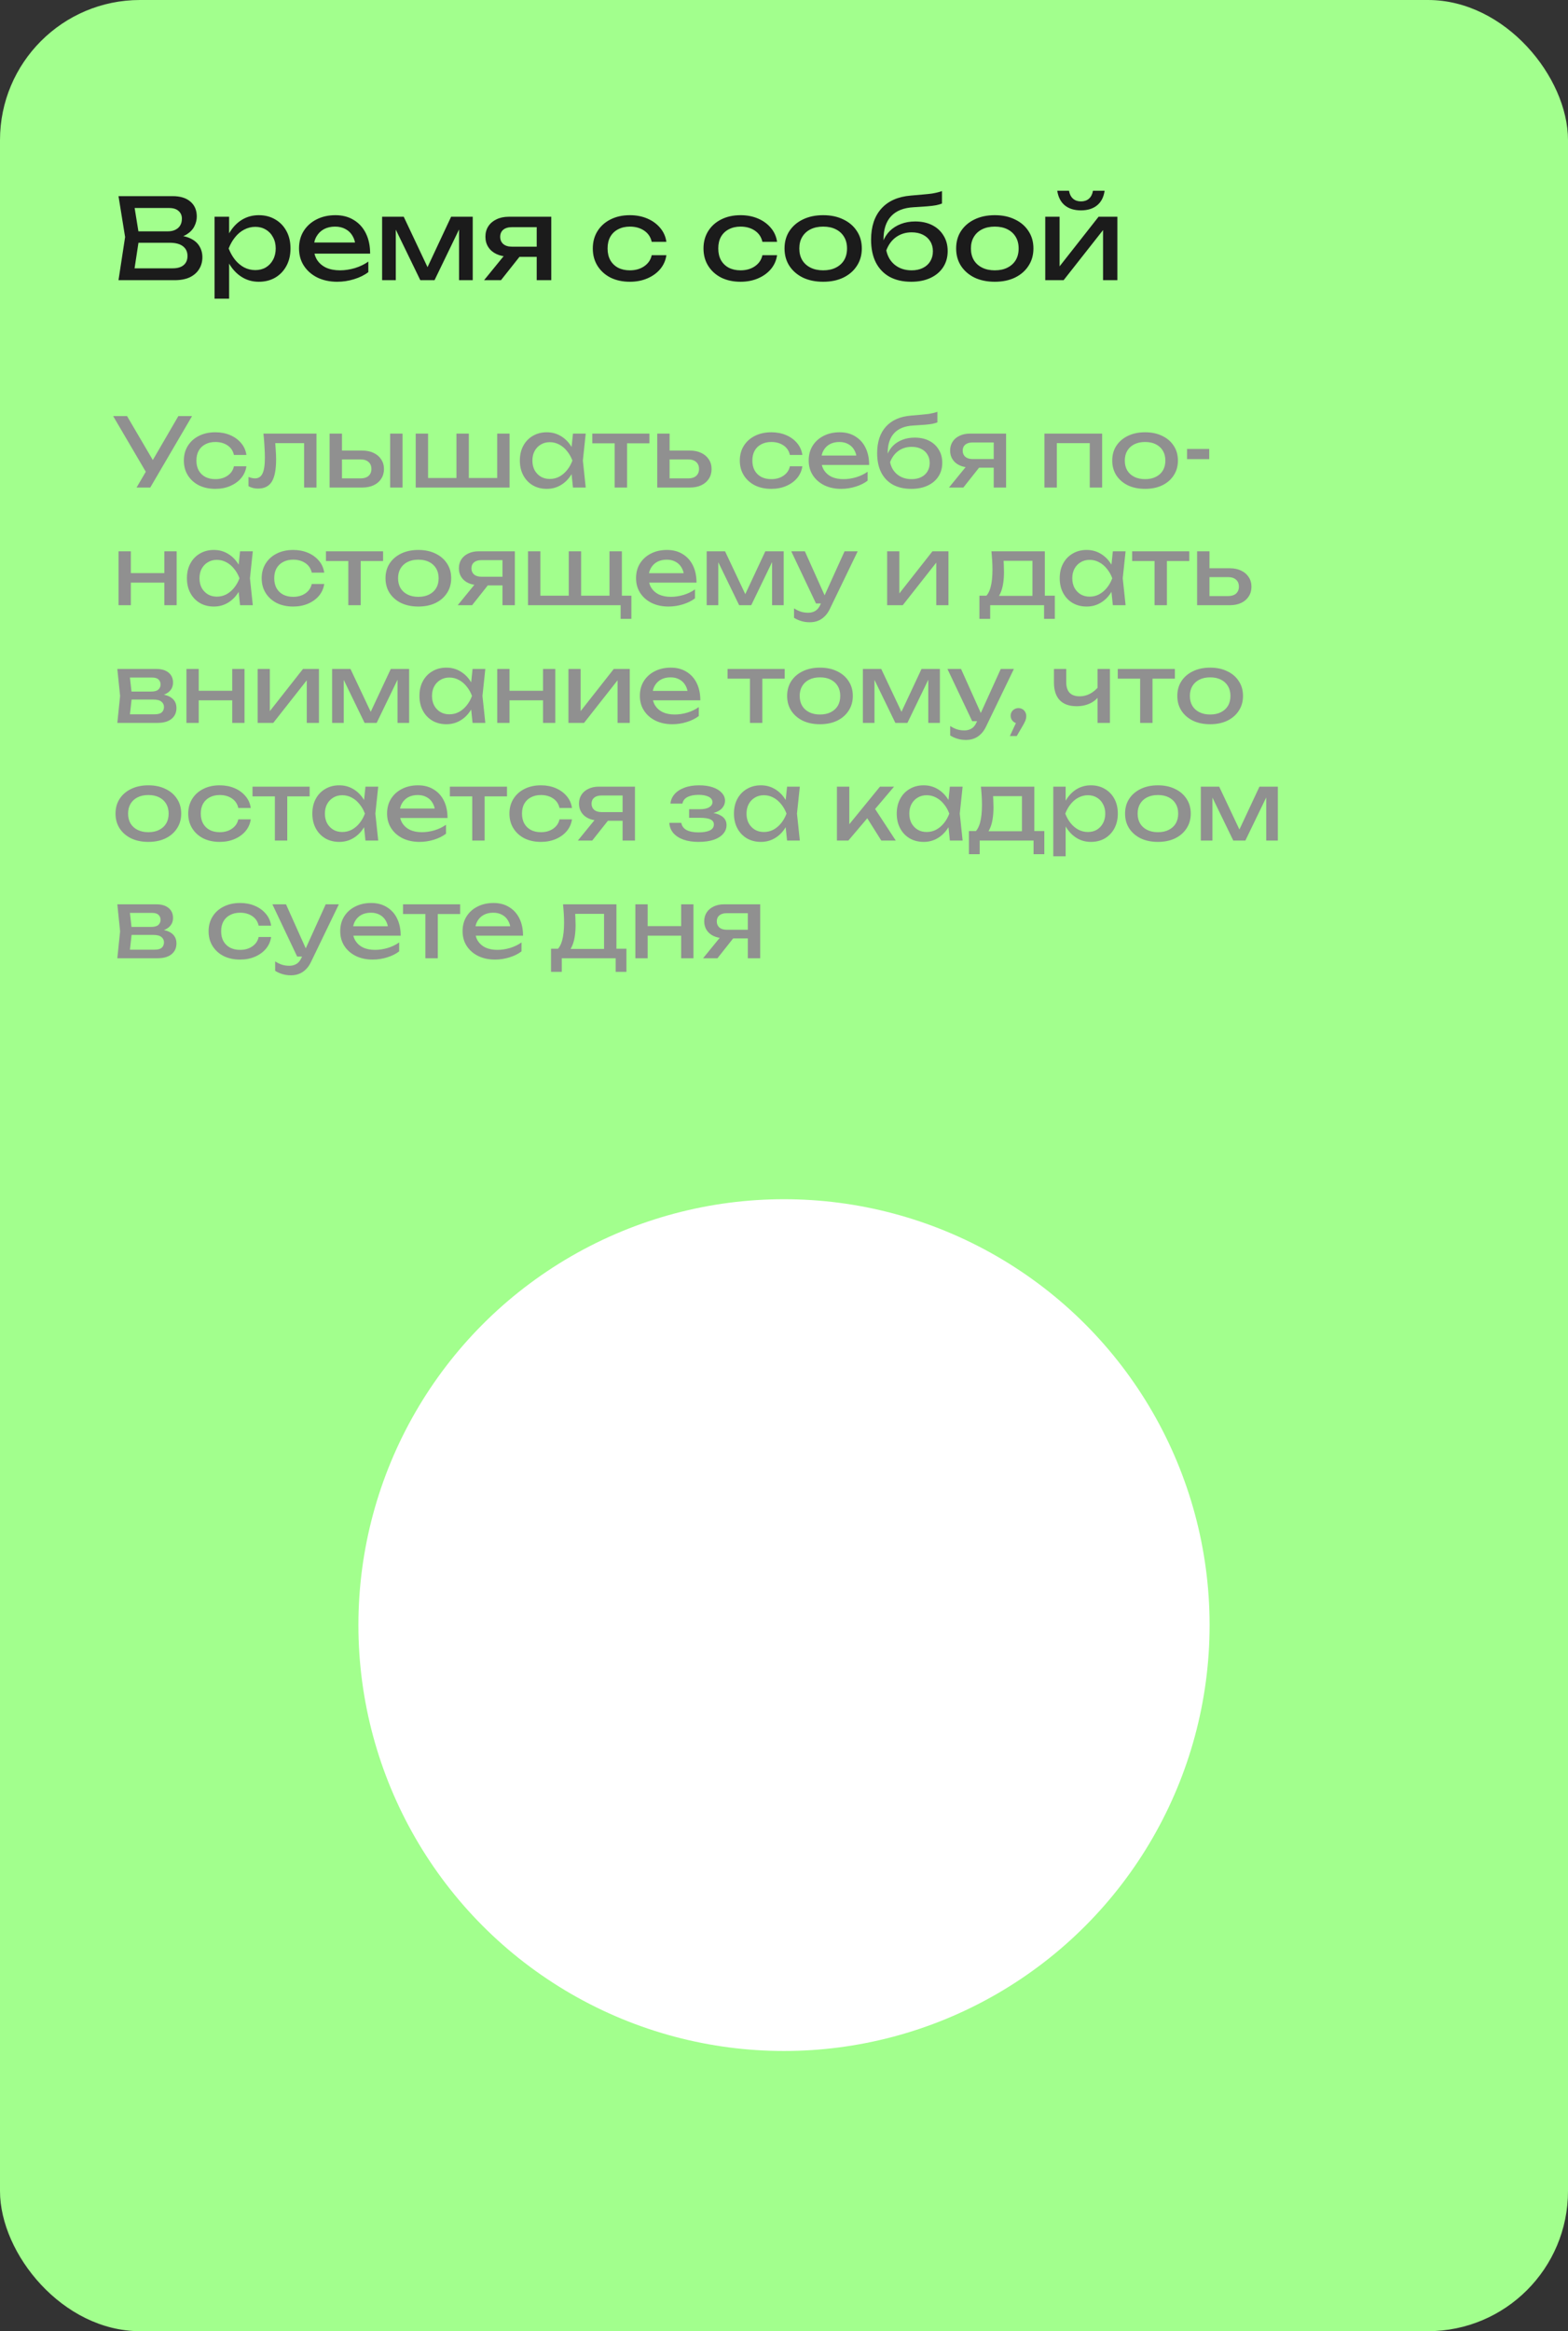 <?xml version="1.0" encoding="UTF-8"?> <svg xmlns="http://www.w3.org/2000/svg" width="280" height="416" viewBox="0 0 280 416" fill="none"><rect x="0" y="0" width="280" height="416" fill="#333333" stroke="none"/><rect width="280" height="416" rx="25" fill="#A2FF8D"></rect><path d="M30.78 42.56L31.04 41.98C32.227 41.993 33.193 42.173 33.94 42.52C34.7 42.867 35.253 43.333 35.6 43.92C35.96 44.507 36.14 45.167 36.14 45.9C36.14 46.7 35.947 47.407 35.56 48.02C35.187 48.633 34.633 49.12 33.9 49.48C33.167 49.827 32.253 50 31.16 50H21.16L22.34 42.3L21.16 35H30.8C32.187 35 33.253 35.327 34 35.98C34.76 36.62 35.14 37.507 35.14 38.64C35.14 39.24 34.993 39.827 34.7 40.4C34.42 40.96 33.96 41.44 33.32 41.84C32.693 42.227 31.847 42.467 30.78 42.56ZM23.82 49.26L22.8 47.88H30.86C31.687 47.88 32.327 47.693 32.78 47.32C33.247 46.933 33.48 46.387 33.48 45.68C33.48 44.933 33.207 44.353 32.66 43.94C32.127 43.527 31.333 43.32 30.28 43.32H23.78V41.28H30.02C30.727 41.28 31.313 41.087 31.78 40.7C32.247 40.3 32.48 39.733 32.48 39C32.48 38.453 32.287 38.007 31.9 37.66C31.513 37.3 30.953 37.12 30.22 37.12H22.8L23.82 35.74L24.88 42.3L23.82 49.26ZM38.314 38.68H40.914V42.62L40.794 43.02V45.3L40.914 46V53.3H38.314V38.68ZM39.914 44.34C40.167 43.14 40.587 42.1 41.174 41.22C41.76 40.327 42.48 39.633 43.334 39.14C44.2 38.647 45.16 38.4 46.214 38.4C47.32 38.4 48.3 38.653 49.154 39.16C50.007 39.653 50.674 40.347 51.154 41.24C51.634 42.12 51.874 43.153 51.874 44.34C51.874 45.513 51.634 46.547 51.154 47.44C50.674 48.333 50.007 49.033 49.154 49.54C48.3 50.033 47.32 50.28 46.214 50.28C45.16 50.28 44.207 50.033 43.354 49.54C42.5 49.047 41.774 48.353 41.174 47.46C40.587 46.567 40.167 45.527 39.914 44.34ZM49.234 44.34C49.234 43.58 49.074 42.913 48.754 42.34C48.447 41.753 48.02 41.3 47.474 40.98C46.927 40.647 46.3 40.48 45.594 40.48C44.887 40.48 44.22 40.647 43.594 40.98C42.98 41.3 42.44 41.753 41.974 42.34C41.507 42.913 41.127 43.58 40.834 44.34C41.127 45.1 41.507 45.773 41.974 46.36C42.44 46.933 42.98 47.387 43.594 47.72C44.22 48.04 44.887 48.2 45.594 48.2C46.3 48.2 46.927 48.04 47.474 47.72C48.02 47.387 48.447 46.933 48.754 46.36C49.074 45.773 49.234 45.1 49.234 44.34ZM60.216 50.28C58.896 50.28 57.723 50.033 56.696 49.54C55.67 49.033 54.863 48.333 54.276 47.44C53.69 46.547 53.396 45.507 53.396 44.32C53.396 43.147 53.67 42.12 54.216 41.24C54.776 40.347 55.543 39.653 56.516 39.16C57.503 38.653 58.63 38.4 59.896 38.4C61.163 38.4 62.256 38.687 63.176 39.26C64.11 39.82 64.83 40.613 65.336 41.64C65.843 42.667 66.096 43.873 66.096 45.26H55.436V43.28H64.796L63.496 44.02C63.456 43.273 63.276 42.633 62.956 42.1C62.65 41.567 62.23 41.16 61.696 40.88C61.176 40.587 60.556 40.44 59.836 40.44C59.076 40.44 58.41 40.593 57.836 40.9C57.276 41.207 56.836 41.64 56.516 42.2C56.196 42.747 56.036 43.4 56.036 44.16C56.036 45 56.223 45.727 56.596 46.34C56.983 46.953 57.523 47.427 58.216 47.76C58.923 48.08 59.756 48.24 60.716 48.24C61.583 48.24 62.47 48.107 63.376 47.84C64.283 47.56 65.083 47.173 65.776 46.68V48.56C65.083 49.093 64.236 49.513 63.236 49.82C62.25 50.127 61.243 50.28 60.216 50.28ZM68.236 50V38.68H72.096L76.856 48.76H75.835L80.555 38.68H84.415V50H81.975V39.54H82.656L77.596 50H75.055L69.996 39.58L70.675 39.56V50H68.236ZM96.601 44.02V45.84H90.881L90.841 45.78C90.014 45.78 89.287 45.633 88.661 45.34C88.034 45.047 87.547 44.633 87.201 44.1C86.854 43.567 86.681 42.947 86.681 42.24C86.681 41.533 86.854 40.913 87.201 40.38C87.547 39.847 88.034 39.433 88.661 39.14C89.287 38.833 90.014 38.68 90.841 38.68H98.441V50H95.841V39.42L96.701 40.54H91.401C90.747 40.54 90.234 40.693 89.861 41C89.501 41.307 89.321 41.727 89.321 42.26C89.321 42.793 89.501 43.22 89.861 43.54C90.234 43.86 90.747 44.02 91.401 44.02H96.601ZM93.661 44.7L89.461 50H86.441L90.761 44.7H93.661ZM118.997 45.54C118.864 46.473 118.497 47.3 117.897 48.02C117.297 48.727 116.531 49.28 115.597 49.68C114.664 50.08 113.624 50.28 112.477 50.28C111.171 50.28 110.017 50.033 109.017 49.54C108.031 49.033 107.257 48.333 106.697 47.44C106.137 46.547 105.857 45.513 105.857 44.34C105.857 43.167 106.137 42.133 106.697 41.24C107.257 40.347 108.031 39.653 109.017 39.16C110.017 38.653 111.171 38.4 112.477 38.4C113.624 38.4 114.664 38.6 115.597 39C116.531 39.4 117.297 39.96 117.897 40.68C118.497 41.387 118.864 42.213 118.997 43.16H116.377C116.191 42.307 115.744 41.64 115.037 41.16C114.331 40.68 113.477 40.44 112.477 40.44C111.677 40.44 110.977 40.6 110.377 40.92C109.777 41.227 109.311 41.673 108.977 42.26C108.657 42.833 108.497 43.527 108.497 44.34C108.497 45.14 108.657 45.833 108.977 46.42C109.311 47.007 109.777 47.46 110.377 47.78C110.977 48.087 111.677 48.24 112.477 48.24C113.491 48.24 114.351 47.993 115.057 47.5C115.764 47.007 116.204 46.353 116.377 45.54H118.997ZM138.763 45.54C138.629 46.473 138.263 47.3 137.663 48.02C137.063 48.727 136.296 49.28 135.363 49.68C134.429 50.08 133.389 50.28 132.243 50.28C130.936 50.28 129.783 50.033 128.783 49.54C127.796 49.033 127.023 48.333 126.463 47.44C125.903 46.547 125.623 45.513 125.623 44.34C125.623 43.167 125.903 42.133 126.463 41.24C127.023 40.347 127.796 39.653 128.783 39.16C129.783 38.653 130.936 38.4 132.243 38.4C133.389 38.4 134.429 38.6 135.363 39C136.296 39.4 137.063 39.96 137.663 40.68C138.263 41.387 138.629 42.213 138.763 43.16H136.143C135.956 42.307 135.509 41.64 134.803 41.16C134.096 40.68 133.243 40.44 132.243 40.44C131.443 40.44 130.743 40.6 130.143 40.92C129.543 41.227 129.076 41.673 128.743 42.26C128.423 42.833 128.263 43.527 128.263 44.34C128.263 45.14 128.423 45.833 128.743 46.42C129.076 47.007 129.543 47.46 130.143 47.78C130.743 48.087 131.443 48.24 132.243 48.24C133.256 48.24 134.116 47.993 134.823 47.5C135.529 47.007 135.969 46.353 136.143 45.54H138.763ZM146.995 50.28C145.622 50.28 144.415 50.033 143.375 49.54C142.349 49.033 141.542 48.333 140.955 47.44C140.382 46.547 140.095 45.513 140.095 44.34C140.095 43.153 140.382 42.12 140.955 41.24C141.542 40.347 142.349 39.653 143.375 39.16C144.415 38.653 145.622 38.4 146.995 38.4C148.369 38.4 149.569 38.653 150.595 39.16C151.635 39.653 152.442 40.347 153.015 41.24C153.602 42.12 153.895 43.153 153.895 44.34C153.895 45.513 153.602 46.547 153.015 47.44C152.442 48.333 151.635 49.033 150.595 49.54C149.569 50.033 148.369 50.28 146.995 50.28ZM146.995 48.24C147.875 48.24 148.629 48.08 149.255 47.76C149.895 47.44 150.389 46.993 150.735 46.42C151.082 45.833 151.255 45.14 151.255 44.34C151.255 43.54 151.082 42.853 150.735 42.28C150.389 41.693 149.895 41.24 149.255 40.92C148.629 40.6 147.875 40.44 146.995 40.44C146.129 40.44 145.375 40.6 144.735 40.92C144.095 41.24 143.602 41.693 143.255 42.28C142.909 42.853 142.735 43.54 142.735 44.34C142.735 45.14 142.909 45.833 143.255 46.42C143.602 46.993 144.095 47.44 144.735 47.76C145.375 48.08 146.129 48.24 146.995 48.24ZM162.729 50.28C161.222 50.28 159.929 49.987 158.849 49.4C157.782 48.8 156.962 47.94 156.389 46.82C155.829 45.7 155.549 44.353 155.549 42.78C155.549 40.433 156.162 38.58 157.389 37.22C158.616 35.86 160.369 35.087 162.649 34.9C163.569 34.82 164.329 34.753 164.929 34.7C165.542 34.647 166.042 34.593 166.429 34.54C166.816 34.473 167.142 34.407 167.409 34.34C167.689 34.273 167.956 34.193 168.209 34.1V36.32C167.956 36.427 167.616 36.527 167.189 36.62C166.762 36.7 166.222 36.767 165.569 36.82C164.916 36.873 164.116 36.927 163.169 36.98C161.382 37.073 160.036 37.607 159.129 38.58C158.222 39.553 157.769 40.94 157.769 42.74V43.38L157.629 43.22C157.922 42.433 158.342 41.767 158.889 41.22C159.449 40.673 160.116 40.253 160.889 39.96C161.662 39.667 162.509 39.52 163.429 39.52C164.589 39.52 165.602 39.74 166.469 40.18C167.336 40.62 168.009 41.24 168.489 42.04C168.982 42.827 169.229 43.747 169.229 44.8C169.229 45.907 168.956 46.873 168.409 47.7C167.876 48.513 167.122 49.147 166.149 49.6C165.176 50.053 164.036 50.28 162.729 50.28ZM162.789 48.24C163.562 48.24 164.229 48.1 164.789 47.82C165.362 47.54 165.802 47.147 166.109 46.64C166.429 46.12 166.589 45.52 166.589 44.84C166.589 44.16 166.429 43.567 166.109 43.06C165.802 42.553 165.362 42.16 164.789 41.88C164.229 41.6 163.562 41.46 162.789 41.46C161.749 41.46 160.829 41.74 160.029 42.3C159.242 42.86 158.656 43.653 158.269 44.68C158.496 45.773 159.009 46.64 159.809 47.28C160.622 47.92 161.616 48.24 162.789 48.24ZM177.64 50.28C176.267 50.28 175.06 50.033 174.02 49.54C172.993 49.033 172.187 48.333 171.6 47.44C171.027 46.547 170.74 45.513 170.74 44.34C170.74 43.153 171.027 42.12 171.6 41.24C172.187 40.347 172.993 39.653 174.02 39.16C175.06 38.653 176.267 38.4 177.64 38.4C179.013 38.4 180.213 38.653 181.24 39.16C182.28 39.653 183.087 40.347 183.66 41.24C184.247 42.12 184.54 43.153 184.54 44.34C184.54 45.513 184.247 46.547 183.66 47.44C183.087 48.333 182.28 49.033 181.24 49.54C180.213 50.033 179.013 50.28 177.64 50.28ZM177.64 48.24C178.52 48.24 179.273 48.08 179.9 47.76C180.54 47.44 181.033 46.993 181.38 46.42C181.727 45.833 181.9 45.14 181.9 44.34C181.9 43.54 181.727 42.853 181.38 42.28C181.033 41.693 180.54 41.24 179.9 40.92C179.273 40.6 178.52 40.44 177.64 40.44C176.773 40.44 176.02 40.6 175.38 40.92C174.74 41.24 174.247 41.693 173.9 42.28C173.553 42.853 173.38 43.54 173.38 44.34C173.38 45.14 173.553 45.833 173.9 46.42C174.247 46.993 174.74 47.44 175.38 47.76C176.02 48.08 176.773 48.24 177.64 48.24ZM186.653 50V38.68H189.213V48.7L188.433 48.52L196.173 38.68H199.533V50H196.973V39.84L197.773 40.04L189.933 50H186.653ZM193.033 37.54C191.833 37.54 190.867 37.24 190.133 36.64C189.413 36.04 188.967 35.173 188.793 34.04H190.893C191 34.653 191.24 35.127 191.613 35.46C191.987 35.78 192.46 35.94 193.033 35.94C193.607 35.94 194.08 35.78 194.453 35.46C194.827 35.127 195.067 34.653 195.173 34.04H197.253C197.093 35.173 196.647 36.04 195.913 36.64C195.18 37.24 194.22 37.54 193.033 37.54Z" fill="#1B1B1B"></path><path d="M24.386 87L26.477 83.43H26.511L31.849 74.25H34.297L26.834 87H24.386ZM26.528 85.028L20.204 74.25H22.686L28.024 83.345L26.528 85.028ZM44 83.209C43.887 84.002 43.575 84.705 43.065 85.317C42.555 85.918 41.904 86.388 41.11 86.728C40.317 87.068 39.433 87.238 38.458 87.238C37.347 87.238 36.367 87.028 35.517 86.609C34.678 86.178 34.021 85.583 33.545 84.824C33.069 84.065 32.831 83.186 32.831 82.189C32.831 81.192 33.069 80.313 33.545 79.554C34.021 78.795 34.678 78.205 35.517 77.786C36.367 77.355 37.347 77.14 38.458 77.14C39.433 77.14 40.317 77.31 41.11 77.65C41.904 77.99 42.555 78.466 43.065 79.078C43.575 79.679 43.887 80.381 44 81.186H41.773C41.614 80.461 41.235 79.894 40.634 79.486C40.033 79.078 39.308 78.874 38.458 78.874C37.778 78.874 37.183 79.01 36.673 79.282C36.163 79.543 35.767 79.922 35.483 80.421C35.211 80.908 35.075 81.498 35.075 82.189C35.075 82.869 35.211 83.458 35.483 83.957C35.767 84.456 36.163 84.841 36.673 85.113C37.183 85.374 37.778 85.504 38.458 85.504C39.319 85.504 40.05 85.294 40.651 84.875C41.252 84.456 41.626 83.9 41.773 83.209H44ZM47.044 77.378H56.514V87H54.303V78.058L55.324 79.078H48.15L49.102 78.296C49.158 78.999 49.203 79.667 49.237 80.302C49.283 80.925 49.306 81.486 49.306 81.985C49.306 83.798 49.05 85.119 48.541 85.946C48.031 86.773 47.209 87.187 46.075 87.187C45.77 87.187 45.475 87.153 45.191 87.085C44.908 87.017 44.636 86.909 44.376 86.762V85.113C44.58 85.192 44.778 85.255 44.971 85.3C45.175 85.345 45.361 85.368 45.532 85.368C46.155 85.368 46.602 85.079 46.874 84.501C47.158 83.923 47.3 82.982 47.3 81.679C47.3 81.112 47.277 80.466 47.231 79.741C47.197 79.016 47.135 78.228 47.044 77.378ZM69.671 77.378H71.88V87H69.671V77.378ZM58.858 87V77.378H61.069V86.388L60.286 85.368H64.4C65.001 85.368 65.472 85.221 65.811 84.926C66.151 84.62 66.322 84.206 66.322 83.685C66.322 83.152 66.151 82.739 65.811 82.444C65.472 82.138 65.001 81.985 64.4 81.985H60.355V80.404H64.689C65.472 80.404 66.151 80.546 66.73 80.829C67.308 81.101 67.755 81.486 68.073 81.985C68.401 82.472 68.566 83.045 68.566 83.702C68.566 84.359 68.401 84.937 68.073 85.436C67.755 85.935 67.308 86.32 66.73 86.592C66.151 86.864 65.477 87 64.707 87H58.858ZM74.232 87V77.378H76.442V85.963L75.762 85.3H81.882L81.508 85.963V77.378H83.718V85.963L83.174 85.3H89.464L88.784 85.963V77.378H90.994V87H74.232ZM102.316 87L101.942 83.43L102.384 82.189L101.942 80.965L102.316 77.378H104.594L104.084 82.189L104.594 87H102.316ZM102.996 82.189C102.781 83.198 102.424 84.082 101.925 84.841C101.426 85.6 100.809 86.19 100.072 86.609C99.347 87.028 98.536 87.238 97.641 87.238C96.7 87.238 95.867 87.028 95.142 86.609C94.417 86.178 93.85 85.583 93.442 84.824C93.034 84.065 92.83 83.186 92.83 82.189C92.83 81.18 93.034 80.302 93.442 79.554C93.85 78.795 94.417 78.205 95.142 77.786C95.867 77.355 96.7 77.14 97.641 77.14C98.536 77.14 99.347 77.35 100.072 77.769C100.809 78.188 101.426 78.778 101.925 79.537C102.435 80.285 102.792 81.169 102.996 82.189ZM95.074 82.189C95.074 82.835 95.204 83.407 95.465 83.906C95.737 84.393 96.105 84.779 96.57 85.062C97.035 85.334 97.567 85.47 98.168 85.47C98.78 85.47 99.347 85.334 99.868 85.062C100.389 84.779 100.848 84.393 101.245 83.906C101.653 83.407 101.976 82.835 102.214 82.189C101.976 81.543 101.653 80.976 101.245 80.489C100.848 79.99 100.389 79.605 99.868 79.333C99.347 79.05 98.78 78.908 98.168 78.908C97.567 78.908 97.035 79.05 96.57 79.333C96.105 79.605 95.737 79.99 95.465 80.489C95.204 80.976 95.074 81.543 95.074 82.189ZM109.764 78.143H111.974V87H109.764V78.143ZM105.769 77.378H115.969V79.112H105.769V77.378ZM117.362 87V77.378H119.572V86.388L118.79 85.368H122.904C123.505 85.368 123.975 85.221 124.315 84.926C124.655 84.62 124.825 84.206 124.825 83.685C124.825 83.152 124.655 82.739 124.315 82.444C123.975 82.138 123.505 81.985 122.904 81.985H118.858V80.404H123.193C123.975 80.404 124.655 80.546 125.233 80.829C125.811 81.101 126.259 81.486 126.576 81.985C126.905 82.472 127.069 83.045 127.069 83.702C127.069 84.359 126.905 84.937 126.576 85.436C126.259 85.935 125.811 86.32 125.233 86.592C124.655 86.864 123.981 87 123.21 87H117.362ZM143.277 83.209C143.164 84.002 142.852 84.705 142.342 85.317C141.832 85.918 141.181 86.388 140.387 86.728C139.594 87.068 138.71 87.238 137.735 87.238C136.625 87.238 135.644 87.028 134.794 86.609C133.956 86.178 133.298 85.583 132.822 84.824C132.346 84.065 132.108 83.186 132.108 82.189C132.108 81.192 132.346 80.313 132.822 79.554C133.298 78.795 133.956 78.205 134.794 77.786C135.644 77.355 136.625 77.14 137.735 77.14C138.71 77.14 139.594 77.31 140.387 77.65C141.181 77.99 141.832 78.466 142.342 79.078C142.852 79.679 143.164 80.381 143.277 81.186H141.05C140.892 80.461 140.512 79.894 139.911 79.486C139.311 79.078 138.585 78.874 137.735 78.874C137.055 78.874 136.46 79.01 135.95 79.282C135.44 79.543 135.044 79.922 134.76 80.421C134.488 80.908 134.352 81.498 134.352 82.189C134.352 82.869 134.488 83.458 134.76 83.957C135.044 84.456 135.44 84.841 135.95 85.113C136.46 85.374 137.055 85.504 137.735 85.504C138.597 85.504 139.328 85.294 139.928 84.875C140.529 84.456 140.903 83.9 141.05 83.209H143.277ZM150.207 87.238C149.085 87.238 148.088 87.028 147.215 86.609C146.343 86.178 145.657 85.583 145.158 84.824C144.66 84.065 144.41 83.181 144.41 82.172C144.41 81.175 144.643 80.302 145.107 79.554C145.583 78.795 146.235 78.205 147.062 77.786C147.901 77.355 148.859 77.14 149.935 77.14C151.012 77.14 151.941 77.384 152.723 77.871C153.517 78.347 154.129 79.021 154.559 79.894C154.99 80.767 155.205 81.792 155.205 82.971H146.144V81.288H154.1L152.995 81.917C152.961 81.282 152.808 80.738 152.536 80.285C152.276 79.832 151.919 79.486 151.465 79.248C151.023 78.999 150.496 78.874 149.884 78.874C149.238 78.874 148.672 79.004 148.184 79.265C147.708 79.526 147.334 79.894 147.062 80.37C146.79 80.835 146.654 81.39 146.654 82.036C146.654 82.75 146.813 83.368 147.13 83.889C147.459 84.41 147.918 84.813 148.507 85.096C149.108 85.368 149.816 85.504 150.632 85.504C151.369 85.504 152.123 85.391 152.893 85.164C153.664 84.926 154.344 84.597 154.933 84.178V85.776C154.344 86.229 153.624 86.586 152.774 86.847C151.936 87.108 151.08 87.238 150.207 87.238ZM162.736 87.238C161.455 87.238 160.356 86.989 159.438 86.49C158.531 85.98 157.834 85.249 157.347 84.297C156.871 83.345 156.633 82.2 156.633 80.863C156.633 78.868 157.154 77.293 158.197 76.137C159.239 74.981 160.73 74.324 162.668 74.165C163.45 74.097 164.096 74.04 164.606 73.995C165.127 73.95 165.552 73.904 165.881 73.859C166.209 73.802 166.487 73.746 166.714 73.689C166.952 73.632 167.178 73.564 167.394 73.485V75.372C167.178 75.463 166.889 75.548 166.527 75.627C166.164 75.695 165.705 75.752 165.15 75.797C164.594 75.842 163.914 75.888 163.11 75.933C161.591 76.012 160.446 76.466 159.676 77.293C158.905 78.12 158.52 79.299 158.52 80.829V81.373L158.401 81.237C158.65 80.568 159.007 80.002 159.472 79.537C159.948 79.072 160.514 78.715 161.172 78.466C161.829 78.217 162.549 78.092 163.331 78.092C164.317 78.092 165.178 78.279 165.915 78.653C166.651 79.027 167.224 79.554 167.632 80.234C168.051 80.903 168.261 81.685 168.261 82.58C168.261 83.521 168.028 84.342 167.564 85.045C167.11 85.736 166.47 86.275 165.643 86.66C164.815 87.045 163.846 87.238 162.736 87.238ZM162.787 85.504C163.444 85.504 164.011 85.385 164.487 85.147C164.974 84.909 165.348 84.575 165.609 84.144C165.881 83.702 166.017 83.192 166.017 82.614C166.017 82.036 165.881 81.532 165.609 81.101C165.348 80.67 164.974 80.336 164.487 80.098C164.011 79.86 163.444 79.741 162.787 79.741C161.903 79.741 161.121 79.979 160.441 80.455C159.772 80.931 159.273 81.605 158.945 82.478C159.137 83.407 159.574 84.144 160.254 84.688C160.945 85.232 161.789 85.504 162.787 85.504ZM178.096 81.917V83.464H173.234L173.2 83.413C172.497 83.413 171.88 83.288 171.347 83.039C170.814 82.79 170.401 82.438 170.106 81.985C169.811 81.532 169.664 81.005 169.664 80.404C169.664 79.803 169.811 79.276 170.106 78.823C170.401 78.37 170.814 78.018 171.347 77.769C171.88 77.508 172.497 77.378 173.2 77.378H179.66V87H177.45V78.007L178.181 78.959H173.676C173.121 78.959 172.684 79.089 172.367 79.35C172.061 79.611 171.908 79.968 171.908 80.421C171.908 80.874 172.061 81.237 172.367 81.509C172.684 81.781 173.121 81.917 173.676 81.917H178.096ZM175.597 82.495L172.027 87H169.46L173.132 82.495H175.597ZM196.81 77.378V87H194.6V78.075L195.62 79.078H187.698L188.718 78.075V87H186.508V77.378H196.81ZM204.479 87.238C203.312 87.238 202.286 87.028 201.402 86.609C200.53 86.178 199.844 85.583 199.345 84.824C198.858 84.065 198.614 83.186 198.614 82.189C198.614 81.18 198.858 80.302 199.345 79.554C199.844 78.795 200.53 78.205 201.402 77.786C202.286 77.355 203.312 77.14 204.479 77.14C205.647 77.14 206.667 77.355 207.539 77.786C208.423 78.205 209.109 78.795 209.596 79.554C210.095 80.302 210.344 81.18 210.344 82.189C210.344 83.186 210.095 84.065 209.596 84.824C209.109 85.583 208.423 86.178 207.539 86.609C206.667 87.028 205.647 87.238 204.479 87.238ZM204.479 85.504C205.227 85.504 205.868 85.368 206.4 85.096C206.944 84.824 207.364 84.444 207.658 83.957C207.953 83.458 208.1 82.869 208.1 82.189C208.1 81.509 207.953 80.925 207.658 80.438C207.364 79.939 206.944 79.554 206.4 79.282C205.868 79.01 205.227 78.874 204.479 78.874C203.743 78.874 203.102 79.01 202.558 79.282C202.014 79.554 201.595 79.939 201.3 80.438C201.006 80.925 200.858 81.509 200.858 82.189C200.858 82.869 201.006 83.458 201.3 83.957C201.595 84.444 202.014 84.824 202.558 85.096C203.102 85.368 203.743 85.504 204.479 85.504ZM211.971 80.115H215.932V81.934H211.971V80.115ZM21.173 98.378H23.366V108H21.173V98.378ZM29.35 98.378H31.543V108H29.35V98.378ZM22.414 102.271H30.268V103.971H22.414V102.271ZM42.866 108L42.492 104.43L42.934 103.189L42.492 101.965L42.866 98.378H45.144L44.634 103.189L45.144 108H42.866ZM43.546 103.189C43.331 104.198 42.974 105.082 42.475 105.841C41.976 106.6 41.358 107.19 40.622 107.609C39.897 108.028 39.086 108.238 38.191 108.238C37.25 108.238 36.417 108.028 35.692 107.609C34.967 107.178 34.4 106.583 33.992 105.824C33.584 105.065 33.38 104.186 33.38 103.189C33.38 102.18 33.584 101.302 33.992 100.554C34.4 99.795 34.967 99.205 35.692 98.786C36.417 98.355 37.25 98.14 38.191 98.14C39.086 98.14 39.897 98.35 40.622 98.769C41.358 99.188 41.976 99.778 42.475 100.537C42.985 101.285 43.342 102.169 43.546 103.189ZM35.624 103.189C35.624 103.835 35.754 104.407 36.015 104.906C36.287 105.393 36.655 105.779 37.12 106.062C37.584 106.334 38.117 106.47 38.718 106.47C39.33 106.47 39.897 106.334 40.418 106.062C40.939 105.779 41.398 105.393 41.795 104.906C42.203 104.407 42.526 103.835 42.764 103.189C42.526 102.543 42.203 101.976 41.795 101.489C41.398 100.99 40.939 100.605 40.418 100.333C39.897 100.05 39.33 99.908 38.718 99.908C38.117 99.908 37.584 100.05 37.12 100.333C36.655 100.605 36.287 100.99 36.015 101.489C35.754 101.976 35.624 102.543 35.624 103.189ZM57.896 104.209C57.782 105.002 57.471 105.705 56.961 106.317C56.451 106.918 55.799 107.388 55.006 107.728C54.212 108.068 53.328 108.238 52.354 108.238C51.243 108.238 50.263 108.028 49.413 107.609C48.574 107.178 47.917 106.583 47.441 105.824C46.965 105.065 46.727 104.186 46.727 103.189C46.727 102.192 46.965 101.313 47.441 100.554C47.917 99.795 48.574 99.205 49.413 98.786C50.263 98.355 51.243 98.14 52.354 98.14C53.328 98.14 54.212 98.31 55.006 98.65C55.799 98.99 56.451 99.466 56.961 100.078C57.471 100.679 57.782 101.381 57.896 102.186H55.669C55.51 101.461 55.13 100.894 54.53 100.486C53.929 100.078 53.204 99.874 52.354 99.874C51.674 99.874 51.079 100.01 50.569 100.282C50.059 100.543 49.662 100.922 49.379 101.421C49.107 101.908 48.971 102.498 48.971 103.189C48.971 103.869 49.107 104.458 49.379 104.957C49.662 105.456 50.059 105.841 50.569 106.113C51.079 106.374 51.674 106.504 52.354 106.504C53.215 106.504 53.946 106.294 54.547 105.875C55.147 105.456 55.521 104.9 55.669 104.209H57.896ZM62.2 99.143H64.41V108H62.2V99.143ZM58.205 98.378H68.405V100.112H58.205V98.378ZM74.705 108.238C73.538 108.238 72.512 108.028 71.628 107.609C70.755 107.178 70.07 106.583 69.571 105.824C69.084 105.065 68.84 104.186 68.84 103.189C68.84 102.18 69.084 101.302 69.571 100.554C70.07 99.795 70.755 99.205 71.628 98.786C72.512 98.355 73.538 98.14 74.705 98.14C75.872 98.14 76.892 98.355 77.765 98.786C78.649 99.205 79.335 99.795 79.822 100.554C80.321 101.302 80.57 102.18 80.57 103.189C80.57 104.186 80.321 105.065 79.822 105.824C79.335 106.583 78.649 107.178 77.765 107.609C76.892 108.028 75.872 108.238 74.705 108.238ZM74.705 106.504C75.453 106.504 76.093 106.368 76.626 106.096C77.17 105.824 77.589 105.444 77.884 104.957C78.179 104.458 78.326 103.869 78.326 103.189C78.326 102.509 78.179 101.925 77.884 101.438C77.589 100.939 77.17 100.554 76.626 100.282C76.093 100.01 75.453 99.874 74.705 99.874C73.968 99.874 73.328 100.01 72.784 100.282C72.24 100.554 71.821 100.939 71.526 101.438C71.231 101.925 71.084 102.509 71.084 103.189C71.084 103.869 71.231 104.458 71.526 104.957C71.821 105.444 72.24 105.824 72.784 106.096C73.328 106.368 73.968 106.504 74.705 106.504ZM90.373 102.917V104.464H85.511L85.477 104.413C84.775 104.413 84.157 104.288 83.624 104.039C83.092 103.79 82.678 103.438 82.383 102.985C82.089 102.532 81.941 102.005 81.941 101.404C81.941 100.803 82.089 100.276 82.383 99.823C82.678 99.37 83.092 99.018 83.624 98.769C84.157 98.508 84.775 98.378 85.477 98.378H91.937V108H89.727V99.007L90.458 99.959H85.953C85.398 99.959 84.962 100.089 84.644 100.35C84.338 100.611 84.185 100.968 84.185 101.421C84.185 101.874 84.338 102.237 84.644 102.509C84.962 102.781 85.398 102.917 85.953 102.917H90.373ZM87.874 103.495L84.304 108H81.737L85.409 103.495H87.874ZM111.048 98.378V106.98L110.368 106.3H112.748V110.431H110.827V107.456L111.201 108H94.286V98.378H96.496V106.98L95.816 106.3H102.242L101.562 106.98V98.378H103.772V106.98L103.092 106.3H109.518L108.838 106.98V98.378H111.048ZM119.378 108.238C118.256 108.238 117.259 108.028 116.386 107.609C115.513 107.178 114.828 106.583 114.329 105.824C113.83 105.065 113.581 104.181 113.581 103.172C113.581 102.175 113.813 101.302 114.278 100.554C114.754 99.795 115.406 99.205 116.233 98.786C117.072 98.355 118.029 98.14 119.106 98.14C120.183 98.14 121.112 98.384 121.894 98.871C122.687 99.347 123.299 100.021 123.73 100.894C124.161 101.767 124.376 102.792 124.376 103.971H115.315V102.288H123.271L122.166 102.917C122.132 102.282 121.979 101.738 121.707 101.285C121.446 100.832 121.089 100.486 120.636 100.248C120.194 99.999 119.667 99.874 119.055 99.874C118.409 99.874 117.842 100.004 117.355 100.265C116.879 100.526 116.505 100.894 116.233 101.37C115.961 101.835 115.825 102.39 115.825 103.036C115.825 103.75 115.984 104.368 116.301 104.889C116.63 105.41 117.089 105.813 117.678 106.096C118.279 106.368 118.987 106.504 119.803 106.504C120.54 106.504 121.293 106.391 122.064 106.164C122.835 105.926 123.515 105.597 124.104 105.178V106.776C123.515 107.229 122.795 107.586 121.945 107.847C121.106 108.108 120.251 108.238 119.378 108.238ZM126.194 108V98.378H129.475L133.521 106.946H132.654L136.666 98.378H139.947V108H137.873V99.109H138.451L134.15 108H131.991L127.69 99.143L128.268 99.126V108H126.194ZM144.61 111.043C144.043 111.043 143.528 110.969 143.063 110.822C142.61 110.686 142.185 110.493 141.788 110.244V108.561C142.219 108.833 142.627 109.031 143.012 109.156C143.409 109.281 143.851 109.343 144.338 109.343C144.803 109.343 145.216 109.235 145.579 109.02C145.942 108.816 146.242 108.453 146.48 107.932L150.815 98.378H153.161L148.18 108.68C147.908 109.247 147.585 109.7 147.211 110.04C146.848 110.391 146.446 110.646 146.004 110.805C145.573 110.964 145.109 111.043 144.61 111.043ZM145.715 107.694L141.295 98.378H143.726L147.908 107.694H145.715ZM158.418 108V98.378H160.594V106.895L159.931 106.742L166.51 98.378H169.366V108H167.19V99.364L167.87 99.534L161.206 108H158.418ZM188.361 106.3V110.431H186.44V108H176.818V110.431H174.897V106.3H177.379L177.991 106.334H185.012L185.556 106.3H188.361ZM177.039 98.378H186.576V107.354H184.366V99.058L185.386 100.078H178.195L179.147 99.33C179.203 99.829 179.237 100.31 179.249 100.775C179.271 101.228 179.283 101.653 179.283 102.05C179.283 103.705 179.056 105.002 178.603 105.943C178.161 106.884 177.537 107.354 176.733 107.354L175.832 106.589C176.761 105.909 177.226 104.254 177.226 101.625C177.226 101.115 177.209 100.588 177.175 100.044C177.141 99.489 177.095 98.933 177.039 98.378ZM198.721 108L198.347 104.43L198.789 103.189L198.347 101.965L198.721 98.378H200.999L200.489 103.189L200.999 108H198.721ZM199.401 103.189C199.186 104.198 198.829 105.082 198.33 105.841C197.832 106.6 197.214 107.19 196.477 107.609C195.752 108.028 194.942 108.238 194.046 108.238C193.106 108.238 192.273 108.028 191.547 107.609C190.822 107.178 190.255 106.583 189.847 105.824C189.439 105.065 189.235 104.186 189.235 103.189C189.235 102.18 189.439 101.302 189.847 100.554C190.255 99.795 190.822 99.205 191.547 98.786C192.273 98.355 193.106 98.14 194.046 98.14C194.942 98.14 195.752 98.35 196.477 98.769C197.214 99.188 197.832 99.778 198.33 100.537C198.84 101.285 199.197 102.169 199.401 103.189ZM191.479 103.189C191.479 103.835 191.61 104.407 191.87 104.906C192.142 105.393 192.511 105.779 192.975 106.062C193.44 106.334 193.973 106.47 194.573 106.47C195.185 106.47 195.752 106.334 196.273 106.062C196.795 105.779 197.254 105.393 197.65 104.906C198.058 104.407 198.381 103.835 198.619 103.189C198.381 102.543 198.058 101.976 197.65 101.489C197.254 100.99 196.795 100.605 196.273 100.333C195.752 100.05 195.185 99.908 194.573 99.908C193.973 99.908 193.44 100.05 192.975 100.333C192.511 100.605 192.142 100.99 191.87 101.489C191.61 101.976 191.479 102.543 191.479 103.189ZM206.169 99.143H208.379V108H206.169V99.143ZM202.174 98.378H212.374V100.112H202.174V98.378ZM213.768 108V98.378H215.978V107.388L215.196 106.368H219.31C219.91 106.368 220.381 106.221 220.721 105.926C221.061 105.62 221.231 105.206 221.231 104.685C221.231 104.152 221.061 103.739 220.721 103.444C220.381 103.138 219.91 102.985 219.31 102.985H215.264V101.404H219.599C220.381 101.404 221.061 101.546 221.639 101.829C222.217 102.101 222.664 102.486 222.982 102.985C223.31 103.472 223.475 104.045 223.475 104.702C223.475 105.359 223.31 105.937 222.982 106.436C222.664 106.935 222.217 107.32 221.639 107.592C221.061 107.864 220.386 108 219.616 108H213.768ZM20.952 129L21.445 124.189L20.952 119.378H27.922C28.851 119.378 29.577 119.593 30.098 120.024C30.631 120.455 30.897 121.05 30.897 121.809C30.897 122.512 30.631 123.078 30.098 123.509C29.577 123.928 28.846 124.178 27.905 124.257L28.075 123.849C29.186 123.872 30.036 124.098 30.625 124.529C31.214 124.96 31.509 125.566 31.509 126.348C31.509 127.175 31.209 127.827 30.608 128.303C30.019 128.768 29.197 129 28.143 129H20.952ZM23.094 128.456L22.244 127.47H27.582C28.183 127.47 28.613 127.357 28.874 127.13C29.146 126.892 29.282 126.563 29.282 126.144C29.282 125.77 29.129 125.458 28.823 125.209C28.528 124.96 28.03 124.835 27.327 124.835H22.72V123.407H27.004C27.582 123.407 28.001 123.294 28.262 123.067C28.534 122.829 28.67 122.523 28.67 122.149C28.67 121.786 28.551 121.492 28.313 121.265C28.086 121.027 27.701 120.908 27.157 120.908H22.261L23.094 119.939L23.57 124.189L23.094 128.456ZM33.292 119.378H35.485V129H33.292V119.378ZM41.469 119.378H43.662V129H41.469V119.378ZM34.533 123.271H42.387V124.971H34.533V123.271ZM46.009 129V119.378H48.185V127.895L47.522 127.742L54.101 119.378H56.957V129H54.781V120.364L55.461 120.534L48.797 129H46.009ZM59.307 129V119.378H62.588L66.634 127.946H65.767L69.779 119.378H73.06V129H70.986V120.109H71.564L67.263 129H65.104L60.803 120.143L61.381 120.126V129H59.307ZM84.386 129L84.012 125.43L84.454 124.189L84.012 122.965L84.386 119.378H86.664L86.154 124.189L86.664 129H84.386ZM85.066 124.189C84.851 125.198 84.494 126.082 83.995 126.841C83.497 127.6 82.879 128.19 82.142 128.609C81.417 129.028 80.607 129.238 79.711 129.238C78.771 129.238 77.938 129.028 77.212 128.609C76.487 128.178 75.92 127.583 75.512 126.824C75.104 126.065 74.9 125.186 74.9 124.189C74.9 123.18 75.104 122.302 75.512 121.554C75.92 120.795 76.487 120.205 77.212 119.786C77.938 119.355 78.771 119.14 79.711 119.14C80.607 119.14 81.417 119.35 82.142 119.769C82.879 120.188 83.497 120.778 83.995 121.537C84.505 122.285 84.862 123.169 85.066 124.189ZM77.144 124.189C77.144 124.835 77.275 125.407 77.535 125.906C77.807 126.393 78.176 126.779 78.64 127.062C79.105 127.334 79.638 127.47 80.238 127.47C80.85 127.47 81.417 127.334 81.938 127.062C82.46 126.779 82.919 126.393 83.315 125.906C83.723 125.407 84.046 124.835 84.284 124.189C84.046 123.543 83.723 122.976 83.315 122.489C82.919 121.99 82.46 121.605 81.938 121.333C81.417 121.05 80.85 120.908 80.238 120.908C79.638 120.908 79.105 121.05 78.64 121.333C78.176 121.605 77.807 121.99 77.535 122.489C77.275 122.976 77.144 123.543 77.144 124.189ZM88.791 119.378H90.984V129H88.791V119.378ZM96.968 119.378H99.161V129H96.968V119.378ZM90.032 123.271H97.886V124.971H90.032V123.271ZM101.508 129V119.378H103.684V127.895L103.021 127.742L109.6 119.378H112.456V129H110.28V120.364L110.96 120.534L104.296 129H101.508ZM120.059 129.238C118.937 129.238 117.939 129.028 117.067 128.609C116.194 128.178 115.508 127.583 115.01 126.824C114.511 126.065 114.262 125.181 114.262 124.172C114.262 123.175 114.494 122.302 114.959 121.554C115.435 120.795 116.086 120.205 116.914 119.786C117.752 119.355 118.71 119.14 119.787 119.14C120.863 119.14 121.793 119.384 122.575 119.871C123.368 120.347 123.98 121.021 124.411 121.894C124.841 122.767 125.057 123.792 125.057 124.971H115.996V123.288H123.952L122.847 123.917C122.813 123.282 122.66 122.738 122.388 122.285C122.127 121.832 121.77 121.486 121.317 121.248C120.875 120.999 120.348 120.874 119.736 120.874C119.09 120.874 118.523 121.004 118.036 121.265C117.56 121.526 117.186 121.894 116.914 122.37C116.642 122.835 116.506 123.39 116.506 124.036C116.506 124.75 116.664 125.368 116.982 125.889C117.31 126.41 117.769 126.813 118.359 127.096C118.959 127.368 119.668 127.504 120.484 127.504C121.22 127.504 121.974 127.391 122.745 127.164C123.515 126.926 124.195 126.597 124.785 126.178V127.776C124.195 128.229 123.476 128.586 122.626 128.847C121.787 129.108 120.931 129.238 120.059 129.238ZM133.919 120.143H136.129V129H133.919V120.143ZM129.924 119.378H140.124V121.112H129.924V119.378ZM146.424 129.238C145.256 129.238 144.231 129.028 143.347 128.609C142.474 128.178 141.788 127.583 141.29 126.824C140.802 126.065 140.559 125.186 140.559 124.189C140.559 123.18 140.802 122.302 141.29 121.554C141.788 120.795 142.474 120.205 143.347 119.786C144.231 119.355 145.256 119.14 146.424 119.14C147.591 119.14 148.611 119.355 149.484 119.786C150.368 120.205 151.053 120.795 151.541 121.554C152.039 122.302 152.289 123.18 152.289 124.189C152.289 125.186 152.039 126.065 151.541 126.824C151.053 127.583 150.368 128.178 149.484 128.609C148.611 129.028 147.591 129.238 146.424 129.238ZM146.424 127.504C147.172 127.504 147.812 127.368 148.345 127.096C148.889 126.824 149.308 126.444 149.603 125.957C149.897 125.458 150.045 124.869 150.045 124.189C150.045 123.509 149.897 122.925 149.603 122.438C149.308 121.939 148.889 121.554 148.345 121.282C147.812 121.01 147.172 120.874 146.424 120.874C145.687 120.874 145.047 121.01 144.503 121.282C143.959 121.554 143.539 121.939 143.245 122.438C142.95 122.925 142.803 123.509 142.803 124.189C142.803 124.869 142.95 125.458 143.245 125.957C143.539 126.444 143.959 126.824 144.503 127.096C145.047 127.368 145.687 127.504 146.424 127.504ZM154.085 129V119.378H157.366L161.412 127.946H160.545L164.557 119.378H167.838V129H165.764V120.109H166.342L162.041 129H159.882L155.581 120.143L156.159 120.126V129H154.085ZM172.501 132.043C171.934 132.043 171.418 131.969 170.954 131.822C170.5 131.686 170.075 131.493 169.679 131.244V129.561C170.109 129.833 170.517 130.031 170.903 130.156C171.299 130.281 171.741 130.343 172.229 130.343C172.693 130.343 173.107 130.235 173.47 130.02C173.832 129.816 174.133 129.453 174.371 128.932L178.706 119.378H181.052L176.071 129.68C175.799 130.247 175.476 130.7 175.102 131.04C174.739 131.391 174.337 131.646 173.895 131.805C173.464 131.964 172.999 132.043 172.501 132.043ZM173.606 128.694L169.186 119.378H171.617L175.799 128.694H173.606ZM180.337 131.346L181.748 128.303L181.867 129.102C181.607 129.102 181.369 129.04 181.153 128.915C180.949 128.79 180.785 128.626 180.66 128.422C180.536 128.207 180.473 127.974 180.473 127.725C180.473 127.464 180.536 127.232 180.66 127.028C180.785 126.824 180.949 126.665 181.153 126.552C181.369 126.427 181.607 126.365 181.867 126.365C182.139 126.365 182.377 126.427 182.581 126.552C182.797 126.677 182.961 126.847 183.074 127.062C183.199 127.277 183.261 127.521 183.261 127.793C183.261 128.054 183.205 128.331 183.091 128.626C182.978 128.909 182.78 129.283 182.496 129.748L181.561 131.346H180.337ZM192.251 126.025C190.936 126.025 189.933 125.668 189.242 124.954C188.55 124.229 188.205 123.175 188.205 121.792V119.378H190.398V121.707C190.398 123.407 191.197 124.257 192.795 124.257C193.452 124.257 194.07 124.104 194.648 123.798C195.237 123.492 195.775 123.033 196.263 122.421L196.399 123.985C196.002 124.631 195.435 125.135 194.699 125.498C193.973 125.849 193.157 126.025 192.251 126.025ZM195.991 129V119.378H198.201V129H195.991ZM203.596 120.143H205.806V129H203.596V120.143ZM199.601 119.378H209.801V121.112H199.601V119.378ZM216.1 129.238C214.933 129.238 213.907 129.028 213.023 128.609C212.151 128.178 211.465 127.583 210.966 126.824C210.479 126.065 210.235 125.186 210.235 124.189C210.235 123.18 210.479 122.302 210.966 121.554C211.465 120.795 212.151 120.205 213.023 119.786C213.907 119.355 214.933 119.14 216.1 119.14C217.268 119.14 218.288 119.355 219.16 119.786C220.044 120.205 220.73 120.795 221.217 121.554C221.716 122.302 221.965 123.18 221.965 124.189C221.965 125.186 221.716 126.065 221.217 126.824C220.73 127.583 220.044 128.178 219.16 128.609C218.288 129.028 217.268 129.238 216.1 129.238ZM216.1 127.504C216.848 127.504 217.489 127.368 218.021 127.096C218.565 126.824 218.985 126.444 219.279 125.957C219.574 125.458 219.721 124.869 219.721 124.189C219.721 123.509 219.574 122.925 219.279 122.438C218.985 121.939 218.565 121.554 218.021 121.282C217.489 121.01 216.848 120.874 216.1 120.874C215.364 120.874 214.723 121.01 214.179 121.282C213.635 121.554 213.216 121.939 212.921 122.438C212.627 122.925 212.479 123.509 212.479 124.189C212.479 124.869 212.627 125.458 212.921 125.957C213.216 126.444 213.635 126.824 214.179 127.096C214.723 127.368 215.364 127.504 216.1 127.504ZM26.494 150.238C25.327 150.238 24.301 150.028 23.417 149.609C22.544 149.178 21.859 148.583 21.36 147.824C20.873 147.065 20.629 146.186 20.629 145.189C20.629 144.18 20.873 143.302 21.36 142.554C21.859 141.795 22.544 141.205 23.417 140.786C24.301 140.355 25.327 140.14 26.494 140.14C27.661 140.14 28.681 140.355 29.554 140.786C30.438 141.205 31.124 141.795 31.611 142.554C32.11 143.302 32.359 144.18 32.359 145.189C32.359 146.186 32.11 147.065 31.611 147.824C31.124 148.583 30.438 149.178 29.554 149.609C28.681 150.028 27.661 150.238 26.494 150.238ZM26.494 148.504C27.242 148.504 27.882 148.368 28.415 148.096C28.959 147.824 29.378 147.444 29.673 146.957C29.968 146.458 30.115 145.869 30.115 145.189C30.115 144.509 29.968 143.925 29.673 143.438C29.378 142.939 28.959 142.554 28.415 142.282C27.882 142.01 27.242 141.874 26.494 141.874C25.757 141.874 25.117 142.01 24.573 142.282C24.029 142.554 23.61 142.939 23.315 143.438C23.02 143.925 22.873 144.509 22.873 145.189C22.873 145.869 23.02 146.458 23.315 146.957C23.61 147.444 24.029 147.824 24.573 148.096C25.117 148.368 25.757 148.504 26.494 148.504ZM44.78 146.209C44.667 147.002 44.355 147.705 43.845 148.317C43.335 148.918 42.684 149.388 41.89 149.728C41.097 150.068 40.213 150.238 39.238 150.238C38.128 150.238 37.147 150.028 36.297 149.609C35.459 149.178 34.801 148.583 34.325 147.824C33.849 147.065 33.611 146.186 33.611 145.189C33.611 144.192 33.849 143.313 34.325 142.554C34.801 141.795 35.459 141.205 36.297 140.786C37.147 140.355 38.128 140.14 39.238 140.14C40.213 140.14 41.097 140.31 41.89 140.65C42.684 140.99 43.335 141.466 43.845 142.078C44.355 142.679 44.667 143.381 44.78 144.186H42.553C42.395 143.461 42.015 142.894 41.414 142.486C40.814 142.078 40.088 141.874 39.238 141.874C38.558 141.874 37.963 142.01 37.453 142.282C36.943 142.543 36.547 142.922 36.263 143.421C35.991 143.908 35.855 144.498 35.855 145.189C35.855 145.869 35.991 146.458 36.263 146.957C36.547 147.456 36.943 147.841 37.453 148.113C37.963 148.374 38.558 148.504 39.238 148.504C40.1 148.504 40.831 148.294 41.431 147.875C42.032 147.456 42.406 146.9 42.553 146.209H44.78ZM49.085 141.143H51.295V150H49.085V141.143ZM45.09 140.378H55.29V142.112H45.09V140.378ZM65.261 150L64.887 146.43L65.329 145.189L64.887 143.965L65.261 140.378H67.539L67.029 145.189L67.539 150H65.261ZM65.941 145.189C65.726 146.198 65.369 147.082 64.87 147.841C64.372 148.6 63.754 149.19 63.017 149.609C62.292 150.028 61.482 150.238 60.586 150.238C59.646 150.238 58.813 150.028 58.087 149.609C57.362 149.178 56.795 148.583 56.387 147.824C55.979 147.065 55.775 146.186 55.775 145.189C55.775 144.18 55.979 143.302 56.387 142.554C56.795 141.795 57.362 141.205 58.087 140.786C58.813 140.355 59.646 140.14 60.586 140.14C61.482 140.14 62.292 140.35 63.017 140.769C63.754 141.188 64.372 141.778 64.87 142.537C65.38 143.285 65.737 144.169 65.941 145.189ZM58.019 145.189C58.019 145.835 58.15 146.407 58.41 146.906C58.682 147.393 59.051 147.779 59.515 148.062C59.98 148.334 60.513 148.47 61.113 148.47C61.725 148.47 62.292 148.334 62.813 148.062C63.335 147.779 63.794 147.393 64.19 146.906C64.598 146.407 64.921 145.835 65.159 145.189C64.921 144.543 64.598 143.976 64.19 143.489C63.794 142.99 63.335 142.605 62.813 142.333C62.292 142.05 61.725 141.908 61.113 141.908C60.513 141.908 59.98 142.05 59.515 142.333C59.051 142.605 58.682 142.99 58.41 143.489C58.15 143.976 58.019 144.543 58.019 145.189ZM74.919 150.238C73.797 150.238 72.8 150.028 71.927 149.609C71.055 149.178 70.369 148.583 69.87 147.824C69.371 147.065 69.122 146.181 69.122 145.172C69.122 144.175 69.355 143.302 69.819 142.554C70.295 141.795 70.947 141.205 71.774 140.786C72.613 140.355 73.57 140.14 74.647 140.14C75.724 140.14 76.653 140.384 77.435 140.871C78.228 141.347 78.841 142.021 79.271 142.894C79.702 143.767 79.917 144.792 79.917 145.971H70.856V144.288H78.812L77.707 144.917C77.673 144.282 77.52 143.738 77.248 143.285C76.987 142.832 76.63 142.486 76.177 142.248C75.735 141.999 75.208 141.874 74.596 141.874C73.95 141.874 73.383 142.004 72.896 142.265C72.42 142.526 72.046 142.894 71.774 143.37C71.502 143.835 71.366 144.39 71.366 145.036C71.366 145.75 71.525 146.368 71.842 146.889C72.171 147.41 72.63 147.813 73.219 148.096C73.82 148.368 74.528 148.504 75.344 148.504C76.081 148.504 76.835 148.391 77.605 148.164C78.376 147.926 79.056 147.597 79.645 147.178V148.776C79.056 149.229 78.336 149.586 77.486 149.847C76.647 150.108 75.792 150.238 74.919 150.238ZM84.33 141.143H86.54V150H84.33V141.143ZM80.335 140.378H90.535V142.112H80.335V140.378ZM102.139 146.209C102.025 147.002 101.714 147.705 101.204 148.317C100.694 148.918 100.042 149.388 99.249 149.728C98.456 150.068 97.572 150.238 96.597 150.238C95.486 150.238 94.506 150.028 93.656 149.609C92.817 149.178 92.16 148.583 91.684 147.824C91.208 147.065 90.97 146.186 90.97 145.189C90.97 144.192 91.208 143.313 91.684 142.554C92.16 141.795 92.817 141.205 93.656 140.786C94.506 140.355 95.486 140.14 96.597 140.14C97.572 140.14 98.456 140.31 99.249 140.65C100.042 140.99 100.694 141.466 101.204 142.078C101.714 142.679 102.025 143.381 102.139 144.186H99.912C99.753 143.461 99.374 142.894 98.773 142.486C98.172 142.078 97.447 141.874 96.597 141.874C95.917 141.874 95.322 142.01 94.812 142.282C94.302 142.543 93.905 142.922 93.622 143.421C93.35 143.908 93.214 144.498 93.214 145.189C93.214 145.869 93.35 146.458 93.622 146.957C93.905 147.456 94.302 147.841 94.812 148.113C95.322 148.374 95.917 148.504 96.597 148.504C97.458 148.504 98.189 148.294 98.79 147.875C99.391 147.456 99.764 146.9 99.912 146.209H102.139ZM111.823 144.917V146.464H106.961L106.927 146.413C106.224 146.413 105.606 146.288 105.074 146.039C104.541 145.79 104.127 145.438 103.833 144.985C103.538 144.532 103.391 144.005 103.391 143.404C103.391 142.803 103.538 142.276 103.833 141.823C104.127 141.37 104.541 141.018 105.074 140.769C105.606 140.508 106.224 140.378 106.927 140.378H113.387V150H111.177V141.007L111.908 141.959H107.403C106.847 141.959 106.411 142.089 106.094 142.35C105.788 142.611 105.635 142.968 105.635 143.421C105.635 143.874 105.788 144.237 106.094 144.509C106.411 144.781 106.847 144.917 107.403 144.917H111.823ZM109.324 145.495L105.754 150H103.187L106.859 145.495H109.324ZM124.723 150.238C123.703 150.238 122.807 150.102 122.037 149.83C121.277 149.558 120.677 149.167 120.235 148.657C119.804 148.147 119.566 147.541 119.521 146.838H121.663C121.753 147.393 122.059 147.818 122.581 148.113C123.113 148.396 123.827 148.538 124.723 148.538C125.584 148.538 126.258 148.425 126.746 148.198C127.233 147.96 127.477 147.597 127.477 147.11C127.477 146.713 127.273 146.419 126.865 146.226C126.468 146.033 125.833 145.937 124.961 145.937H123.057V144.407H124.91C125.692 144.407 126.27 144.288 126.644 144.05C127.029 143.812 127.222 143.517 127.222 143.166C127.222 142.735 126.995 142.407 126.542 142.18C126.088 141.953 125.493 141.84 124.757 141.84C123.941 141.84 123.278 141.97 122.768 142.231C122.258 142.492 121.957 142.883 121.867 143.404H119.725C119.781 142.792 120.014 142.242 120.422 141.755C120.841 141.256 121.425 140.865 122.173 140.582C122.921 140.287 123.81 140.14 124.842 140.14C125.782 140.14 126.598 140.259 127.29 140.497C127.981 140.735 128.514 141.064 128.888 141.483C129.273 141.891 129.466 142.361 129.466 142.894C129.466 143.325 129.33 143.721 129.058 144.084C128.797 144.447 128.383 144.736 127.817 144.951C127.261 145.166 126.542 145.274 125.658 145.274V144.985C126.95 144.94 127.953 145.115 128.667 145.512C129.381 145.897 129.738 146.475 129.738 147.246C129.738 147.824 129.539 148.34 129.143 148.793C128.757 149.246 128.191 149.603 127.443 149.864C126.695 150.113 125.788 150.238 124.723 150.238ZM140.549 150L140.175 146.43L140.617 145.189L140.175 143.965L140.549 140.378H142.827L142.317 145.189L142.827 150H140.549ZM141.229 145.189C141.014 146.198 140.657 147.082 140.158 147.841C139.66 148.6 139.042 149.19 138.305 149.609C137.58 150.028 136.77 150.238 135.874 150.238C134.934 150.238 134.101 150.028 133.375 149.609C132.65 149.178 132.083 148.583 131.675 147.824C131.267 147.065 131.063 146.186 131.063 145.189C131.063 144.18 131.267 143.302 131.675 142.554C132.083 141.795 132.65 141.205 133.375 140.786C134.101 140.355 134.934 140.14 135.874 140.14C136.77 140.14 137.58 140.35 138.305 140.769C139.042 141.188 139.66 141.778 140.158 142.537C140.668 143.285 141.025 144.169 141.229 145.189ZM133.307 145.189C133.307 145.835 133.438 146.407 133.698 146.906C133.97 147.393 134.339 147.779 134.803 148.062C135.268 148.334 135.801 148.47 136.401 148.47C137.013 148.47 137.58 148.334 138.101 148.062C138.623 147.779 139.082 147.393 139.478 146.906C139.886 146.407 140.209 145.835 140.447 145.189C140.209 144.543 139.886 143.976 139.478 143.489C139.082 142.99 138.623 142.605 138.101 142.333C137.58 142.05 137.013 141.908 136.401 141.908C135.801 141.908 135.268 142.05 134.803 142.333C134.339 142.605 133.97 142.99 133.698 143.489C133.438 143.976 133.307 144.543 133.307 145.189ZM149.453 150V140.378H151.663V148.13L151 147.892L157.137 140.378H159.653L151.493 150H149.453ZM157.375 150L154.383 145.24L155.93 143.846L159.959 150H157.375ZM169.619 150L169.245 146.43L169.687 145.189L169.245 143.965L169.619 140.378H171.897L171.387 145.189L171.897 150H169.619ZM170.299 145.189C170.083 146.198 169.726 147.082 169.228 147.841C168.729 148.6 168.111 149.19 167.375 149.609C166.649 150.028 165.839 150.238 164.944 150.238C164.003 150.238 163.17 150.028 162.445 149.609C161.719 149.178 161.153 148.583 160.745 147.824C160.337 147.065 160.133 146.186 160.133 145.189C160.133 144.18 160.337 143.302 160.745 142.554C161.153 141.795 161.719 141.205 162.445 140.786C163.17 140.355 164.003 140.14 164.944 140.14C165.839 140.14 166.649 140.35 167.375 140.769C168.111 141.188 168.729 141.778 169.228 142.537C169.738 143.285 170.095 144.169 170.299 145.189ZM162.377 145.189C162.377 145.835 162.507 146.407 162.768 146.906C163.04 147.393 163.408 147.779 163.873 148.062C164.337 148.334 164.87 148.47 165.471 148.47C166.083 148.47 166.649 148.334 167.171 148.062C167.692 147.779 168.151 147.393 168.548 146.906C168.956 146.407 169.279 145.835 169.517 145.189C169.279 144.543 168.956 143.976 168.548 143.489C168.151 142.99 167.692 142.605 167.171 142.333C166.649 142.05 166.083 141.908 165.471 141.908C164.87 141.908 164.337 142.05 163.873 142.333C163.408 142.605 163.04 142.99 162.768 143.489C162.507 143.976 162.377 144.543 162.377 145.189ZM186.485 148.3V152.431H184.564V150H174.942V152.431H173.021V148.3H175.503L176.115 148.334H183.136L183.68 148.3H186.485ZM175.163 140.378H184.7V149.354H182.49V141.058L183.51 142.078H176.319L177.271 141.33C177.327 141.829 177.361 142.31 177.373 142.775C177.395 143.228 177.407 143.653 177.407 144.05C177.407 145.705 177.18 147.002 176.727 147.943C176.285 148.884 175.661 149.354 174.857 149.354L173.956 148.589C174.885 147.909 175.35 146.254 175.35 143.625C175.35 143.115 175.333 142.588 175.299 142.044C175.265 141.489 175.219 140.933 175.163 140.378ZM188.085 140.378H190.295V143.727L190.193 144.067V146.005L190.295 146.6V152.805H188.085V140.378ZM189.445 145.189C189.66 144.169 190.017 143.285 190.516 142.537C191.015 141.778 191.627 141.188 192.352 140.769C193.089 140.35 193.905 140.14 194.8 140.14C195.741 140.14 196.574 140.355 197.299 140.786C198.024 141.205 198.591 141.795 198.999 142.554C199.407 143.302 199.611 144.18 199.611 145.189C199.611 146.186 199.407 147.065 198.999 147.824C198.591 148.583 198.024 149.178 197.299 149.609C196.574 150.028 195.741 150.238 194.8 150.238C193.905 150.238 193.094 150.028 192.369 149.609C191.644 149.19 191.026 148.6 190.516 147.841C190.017 147.082 189.66 146.198 189.445 145.189ZM197.367 145.189C197.367 144.543 197.231 143.976 196.959 143.489C196.698 142.99 196.336 142.605 195.871 142.333C195.406 142.05 194.874 141.908 194.273 141.908C193.672 141.908 193.106 142.05 192.573 142.333C192.052 142.605 191.593 142.99 191.196 143.489C190.799 143.976 190.476 144.543 190.227 145.189C190.476 145.835 190.799 146.407 191.196 146.906C191.593 147.393 192.052 147.779 192.573 148.062C193.106 148.334 193.672 148.47 194.273 148.47C194.874 148.47 195.406 148.334 195.871 148.062C196.336 147.779 196.698 147.393 196.959 146.906C197.231 146.407 197.367 145.835 197.367 145.189ZM206.77 150.238C205.603 150.238 204.577 150.028 203.693 149.609C202.821 149.178 202.135 148.583 201.636 147.824C201.149 147.065 200.905 146.186 200.905 145.189C200.905 144.18 201.149 143.302 201.636 142.554C202.135 141.795 202.821 141.205 203.693 140.786C204.577 140.355 205.603 140.14 206.77 140.14C207.938 140.14 208.958 140.355 209.83 140.786C210.714 141.205 211.4 141.795 211.887 142.554C212.386 143.302 212.635 144.18 212.635 145.189C212.635 146.186 212.386 147.065 211.887 147.824C211.4 148.583 210.714 149.178 209.83 149.609C208.958 150.028 207.938 150.238 206.77 150.238ZM206.77 148.504C207.518 148.504 208.159 148.368 208.691 148.096C209.235 147.824 209.655 147.444 209.949 146.957C210.244 146.458 210.391 145.869 210.391 145.189C210.391 144.509 210.244 143.925 209.949 143.438C209.655 142.939 209.235 142.554 208.691 142.282C208.159 142.01 207.518 141.874 206.77 141.874C206.034 141.874 205.393 142.01 204.849 142.282C204.305 142.554 203.886 142.939 203.591 143.438C203.297 143.925 203.149 144.509 203.149 145.189C203.149 145.869 203.297 146.458 203.591 146.957C203.886 147.444 204.305 147.824 204.849 148.096C205.393 148.368 206.034 148.504 206.77 148.504ZM214.432 150V140.378H217.713L221.759 148.946H220.892L224.904 140.378H228.185V150H226.111V141.109H226.689L222.388 150H220.229L215.928 141.143L216.506 141.126V150H214.432ZM20.952 171L21.445 166.189L20.952 161.378H27.922C28.851 161.378 29.577 161.593 30.098 162.024C30.631 162.455 30.897 163.05 30.897 163.809C30.897 164.512 30.631 165.078 30.098 165.509C29.577 165.928 28.846 166.178 27.905 166.257L28.075 165.849C29.186 165.872 30.036 166.098 30.625 166.529C31.214 166.96 31.509 167.566 31.509 168.348C31.509 169.175 31.209 169.827 30.608 170.303C30.019 170.768 29.197 171 28.143 171H20.952ZM23.094 170.456L22.244 169.47H27.582C28.183 169.47 28.613 169.357 28.874 169.13C29.146 168.892 29.282 168.563 29.282 168.144C29.282 167.77 29.129 167.458 28.823 167.209C28.528 166.96 28.03 166.835 27.327 166.835H22.72V165.407H27.004C27.582 165.407 28.001 165.294 28.262 165.067C28.534 164.829 28.67 164.523 28.67 164.149C28.67 163.786 28.551 163.492 28.313 163.265C28.086 163.027 27.701 162.908 27.157 162.908H22.261L23.094 161.939L23.57 166.189L23.094 170.456ZM48.416 167.209C48.303 168.002 47.991 168.705 47.481 169.317C46.971 169.918 46.319 170.388 45.526 170.728C44.733 171.068 43.849 171.238 42.874 171.238C41.764 171.238 40.783 171.028 39.933 170.609C39.094 170.178 38.437 169.583 37.961 168.824C37.485 168.065 37.247 167.186 37.247 166.189C37.247 165.192 37.485 164.313 37.961 163.554C38.437 162.795 39.094 162.205 39.933 161.786C40.783 161.355 41.764 161.14 42.874 161.14C43.849 161.14 44.733 161.31 45.526 161.65C46.319 161.99 46.971 162.466 47.481 163.078C47.991 163.679 48.303 164.381 48.416 165.186H46.189C46.031 164.461 45.651 163.894 45.05 163.486C44.45 163.078 43.724 162.874 42.874 162.874C42.194 162.874 41.599 163.01 41.089 163.282C40.579 163.543 40.182 163.922 39.899 164.421C39.627 164.908 39.491 165.498 39.491 166.189C39.491 166.869 39.627 167.458 39.899 167.957C40.182 168.456 40.579 168.841 41.089 169.113C41.599 169.374 42.194 169.504 42.874 169.504C43.736 169.504 44.467 169.294 45.067 168.875C45.668 168.456 46.042 167.9 46.189 167.209H48.416ZM51.957 174.043C51.39 174.043 50.874 173.969 50.41 173.822C49.956 173.686 49.531 173.493 49.135 173.244V171.561C49.565 171.833 49.973 172.031 50.359 172.156C50.755 172.281 51.197 172.343 51.685 172.343C52.149 172.343 52.563 172.235 52.926 172.02C53.288 171.816 53.589 171.453 53.827 170.932L58.162 161.378H60.508L55.527 171.68C55.255 172.247 54.932 172.7 54.558 173.04C54.195 173.391 53.793 173.646 53.351 173.805C52.92 173.964 52.455 174.043 51.957 174.043ZM53.062 170.694L48.642 161.378H51.073L55.255 170.694H53.062ZM66.552 171.238C65.43 171.238 64.433 171.028 63.56 170.609C62.687 170.178 62.002 169.583 61.503 168.824C61.004 168.065 60.755 167.181 60.755 166.172C60.755 165.175 60.987 164.302 61.452 163.554C61.928 162.795 62.58 162.205 63.407 161.786C64.246 161.355 65.203 161.14 66.28 161.14C67.357 161.14 68.286 161.384 69.068 161.871C69.861 162.347 70.473 163.021 70.904 163.894C71.335 164.767 71.55 165.792 71.55 166.971H62.489V165.288H70.445L69.34 165.917C69.306 165.282 69.153 164.738 68.881 164.285C68.62 163.832 68.263 163.486 67.81 163.248C67.368 162.999 66.841 162.874 66.229 162.874C65.583 162.874 65.016 163.004 64.529 163.265C64.053 163.526 63.679 163.894 63.407 164.37C63.135 164.835 62.999 165.39 62.999 166.036C62.999 166.75 63.158 167.368 63.475 167.889C63.804 168.41 64.263 168.813 64.852 169.096C65.453 169.368 66.161 169.504 66.977 169.504C67.714 169.504 68.467 169.391 69.238 169.164C70.009 168.926 70.689 168.597 71.278 168.178V169.776C70.689 170.229 69.969 170.586 69.119 170.847C68.28 171.108 67.425 171.238 66.552 171.238ZM75.963 162.143H78.173V171H75.963V162.143ZM71.968 161.378H82.168V163.112H71.968V161.378ZM88.4 171.238C87.278 171.238 86.28 171.028 85.408 170.609C84.535 170.178 83.849 169.583 83.351 168.824C82.852 168.065 82.603 167.181 82.603 166.172C82.603 165.175 82.835 164.302 83.3 163.554C83.776 162.795 84.427 162.205 85.255 161.786C86.093 161.355 87.051 161.14 88.128 161.14C89.204 161.14 90.134 161.384 90.916 161.871C91.709 162.347 92.321 163.021 92.752 163.894C93.182 164.767 93.398 165.792 93.398 166.971H84.337V165.288H92.293L91.188 165.917C91.154 165.282 91.001 164.738 90.729 164.285C90.468 163.832 90.111 163.486 89.658 163.248C89.216 162.999 88.689 162.874 88.077 162.874C87.431 162.874 86.864 163.004 86.377 163.265C85.901 163.526 85.527 163.894 85.255 164.37C84.983 164.835 84.847 165.39 84.847 166.036C84.847 166.75 85.005 167.368 85.323 167.889C85.651 168.41 86.11 168.813 86.7 169.096C87.3 169.368 88.009 169.504 88.825 169.504C89.561 169.504 90.315 169.391 91.086 169.164C91.856 168.926 92.536 168.597 93.126 168.178V169.776C92.536 170.229 91.817 170.586 90.967 170.847C90.128 171.108 89.272 171.238 88.4 171.238ZM111.861 169.3V173.431H109.94V171H100.318V173.431H98.397V169.3H100.879L101.491 169.334H108.512L109.056 169.3H111.861ZM100.539 161.378H110.076V170.354H107.866V162.058L108.886 163.078H101.695L102.647 162.33C102.703 162.829 102.737 163.31 102.749 163.775C102.771 164.228 102.783 164.653 102.783 165.05C102.783 166.705 102.556 168.002 102.103 168.943C101.661 169.884 101.037 170.354 100.233 170.354L99.332 169.589C100.261 168.909 100.726 167.254 100.726 164.625C100.726 164.115 100.709 163.588 100.675 163.044C100.641 162.489 100.595 161.933 100.539 161.378ZM113.461 161.378H115.654V171H113.461V161.378ZM121.638 161.378H123.831V171H121.638V161.378ZM114.702 165.271H122.556V166.971H114.702V165.271ZM134.185 165.917V167.464H129.323L129.289 167.413C128.586 167.413 127.969 167.288 127.436 167.039C126.903 166.79 126.49 166.438 126.195 165.985C125.9 165.532 125.753 165.005 125.753 164.404C125.753 163.803 125.9 163.276 126.195 162.823C126.49 162.37 126.903 162.018 127.436 161.769C127.969 161.508 128.586 161.378 129.289 161.378H135.749V171H133.539V162.007L134.27 162.959H129.765C129.21 162.959 128.773 163.089 128.456 163.35C128.15 163.611 127.997 163.968 127.997 164.421C127.997 164.874 128.15 165.237 128.456 165.509C128.773 165.781 129.21 165.917 129.765 165.917H134.185ZM131.686 166.495L128.116 171H125.549L129.221 166.495H131.686Z" fill="#909090"></path><circle cx="140" cy="290" r="76" fill="white"></circle></svg> 